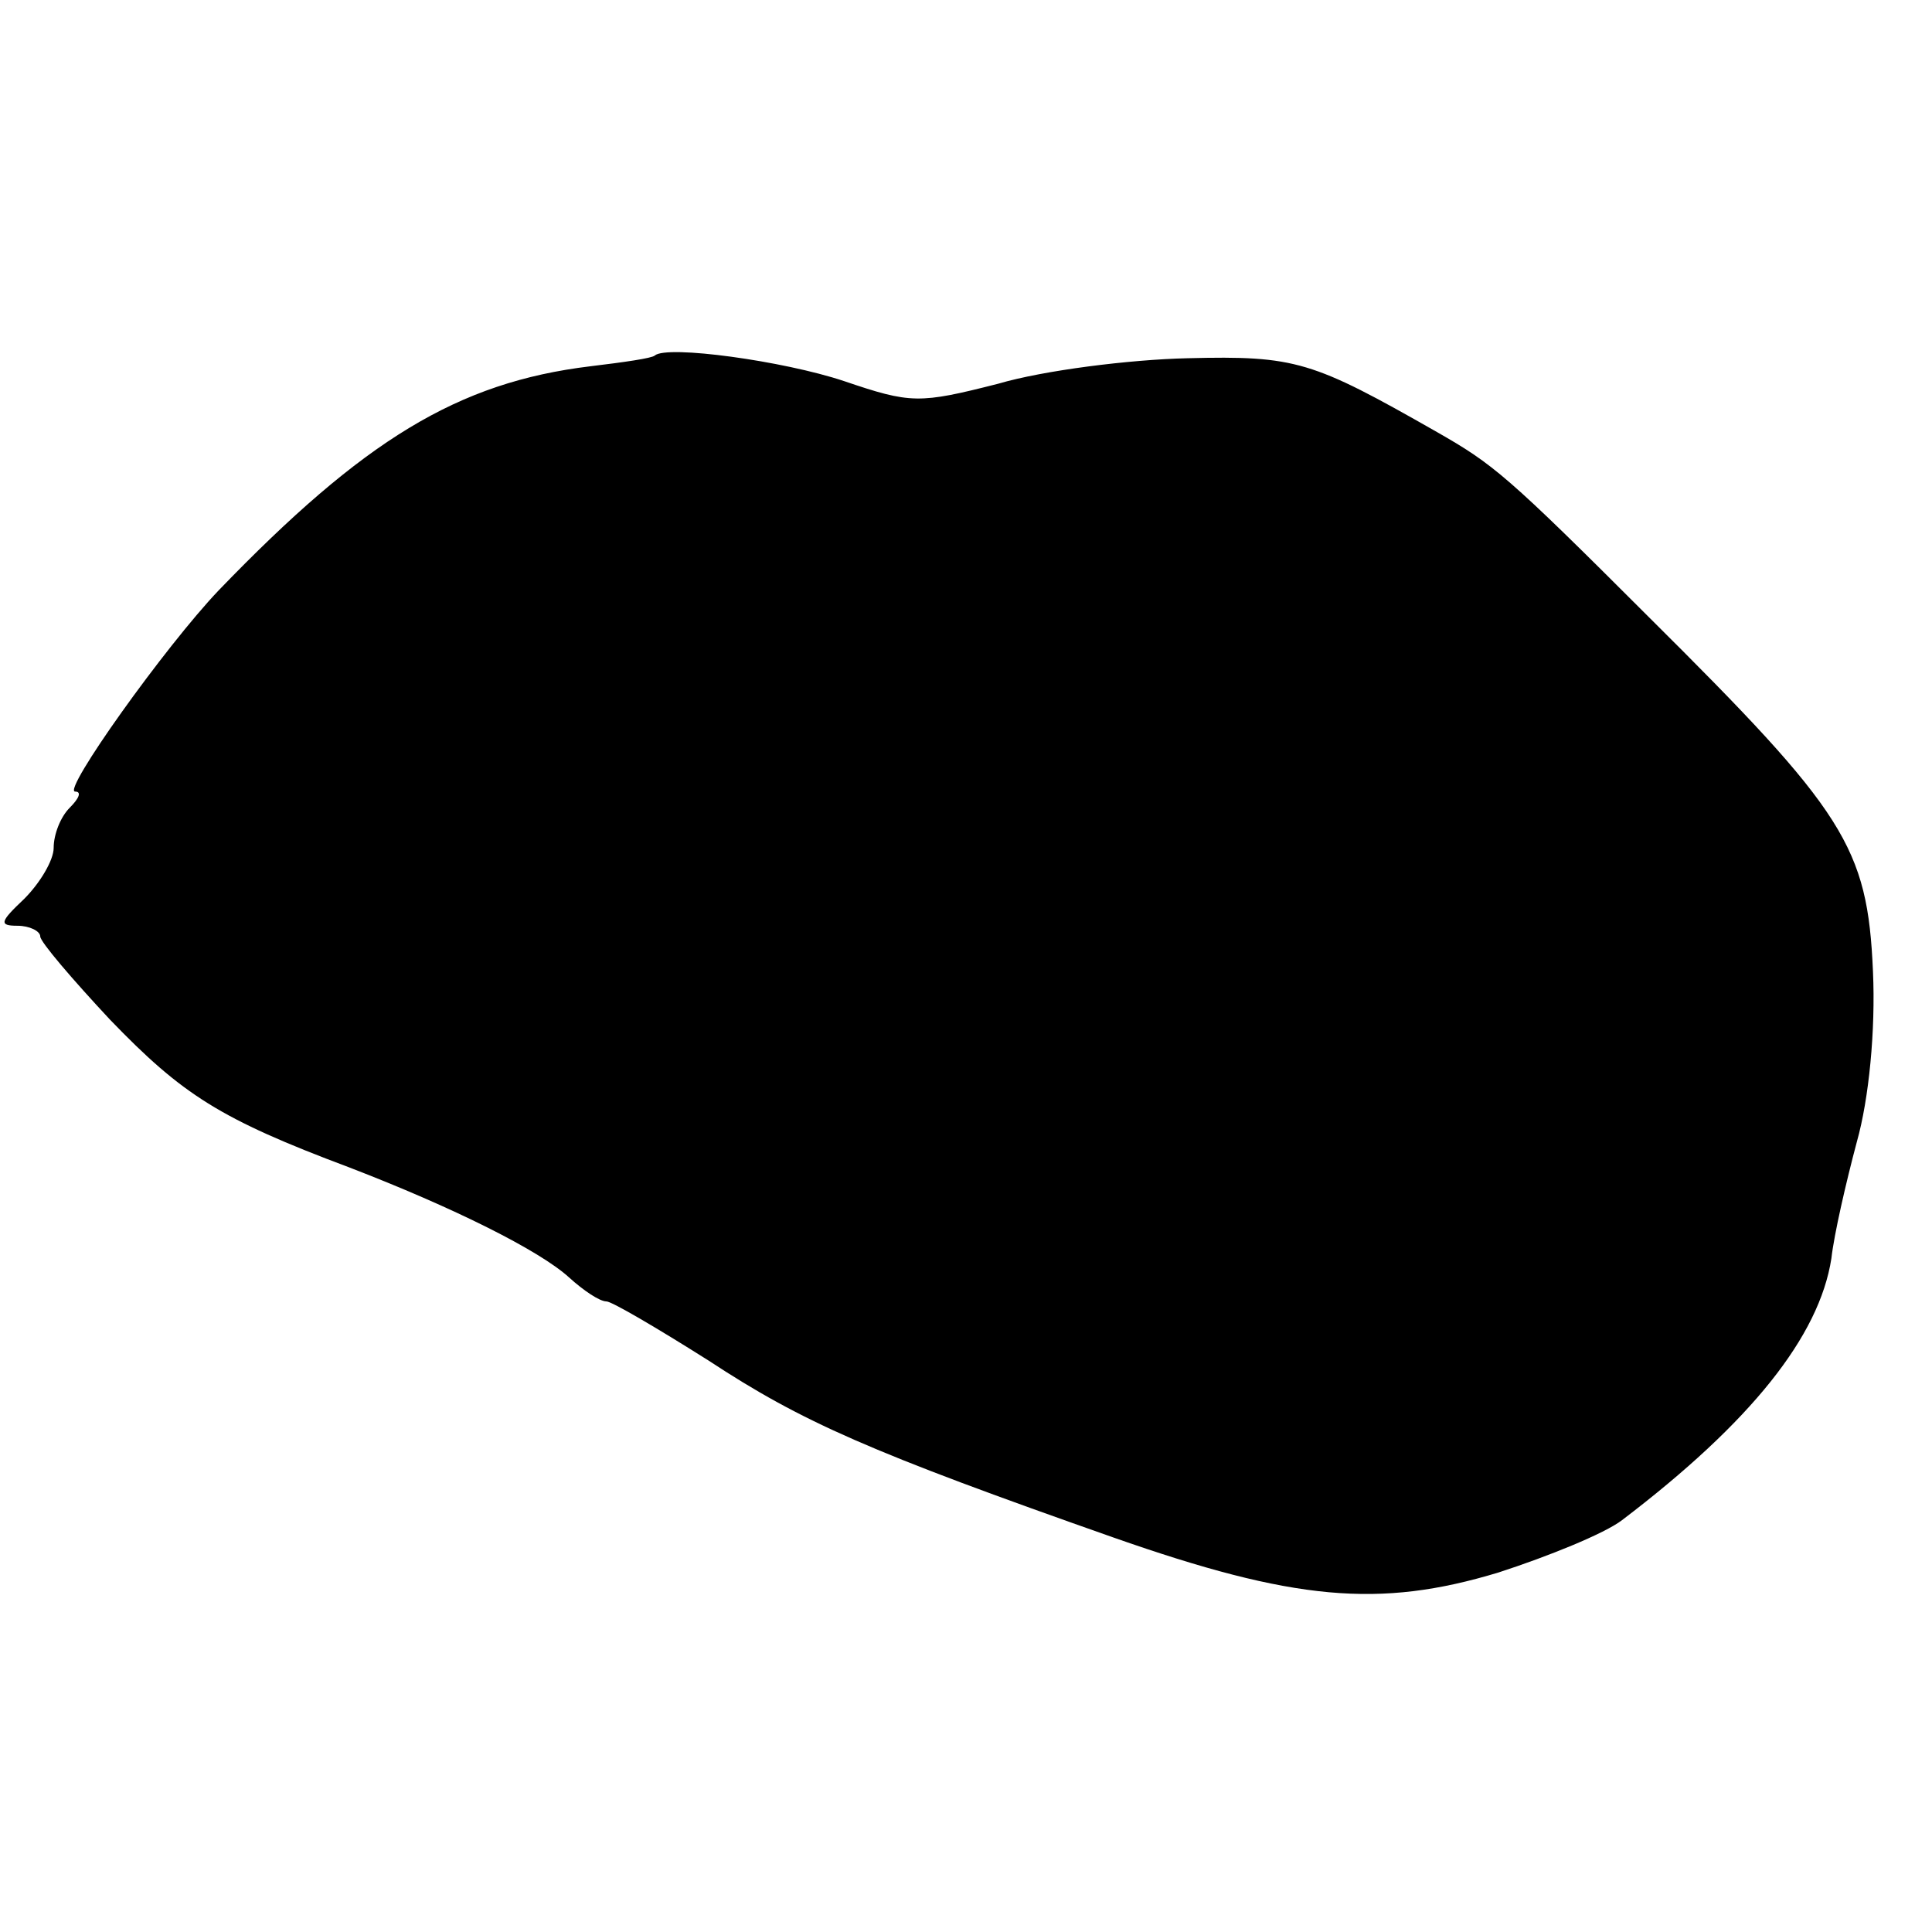 <?xml version="1.0" standalone="no"?>
<!DOCTYPE svg PUBLIC "-//W3C//DTD SVG 20010904//EN"
 "http://www.w3.org/TR/2001/REC-SVG-20010904/DTD/svg10.dtd">
<svg version="1.0" xmlns="http://www.w3.org/2000/svg"
 width="144pt" height="144pt" viewBox="0 0 144 144"
 preserveAspectRatio="xMidYMid meet">
<g transform="translate(0,144) scale(0.1,-0.1)"
fill="#000000" stroke="none">
<path d="M488 1175 c-2 -2 -23 -5 -48 -8 -99 -12 -169 -55 -277 -167 -40 -42
-117 -150 -107 -150 5 0 3 -5 -4 -12 -7 -7 -12 -20 -12 -30 0 -9 -10 -26 -22
-38 -18 -17 -19 -20 -5 -20 9 0 17 -4 17 -8 0 -4 24 -32 52 -62 54 -56 82 -74
178 -110 78 -30 142 -62 164 -82 11 -10 23 -18 28 -18 4 0 38 -20 76 -44 70
-46 120 -68 302 -132 134 -47 198 -53 287 -26 37 12 79 29 92 39 96 73 147
137 156 195 2 18 11 57 19 87 9 32 14 83 12 127 -4 93 -21 119 -167 264 -106
106 -116 114 -158 138 -93 53 -105 57 -186 55 -43 -1 -107 -9 -141 -19 -59
-15 -65 -15 -115 2 -45 15 -132 27 -141 19z"/>
</g>
</svg>

